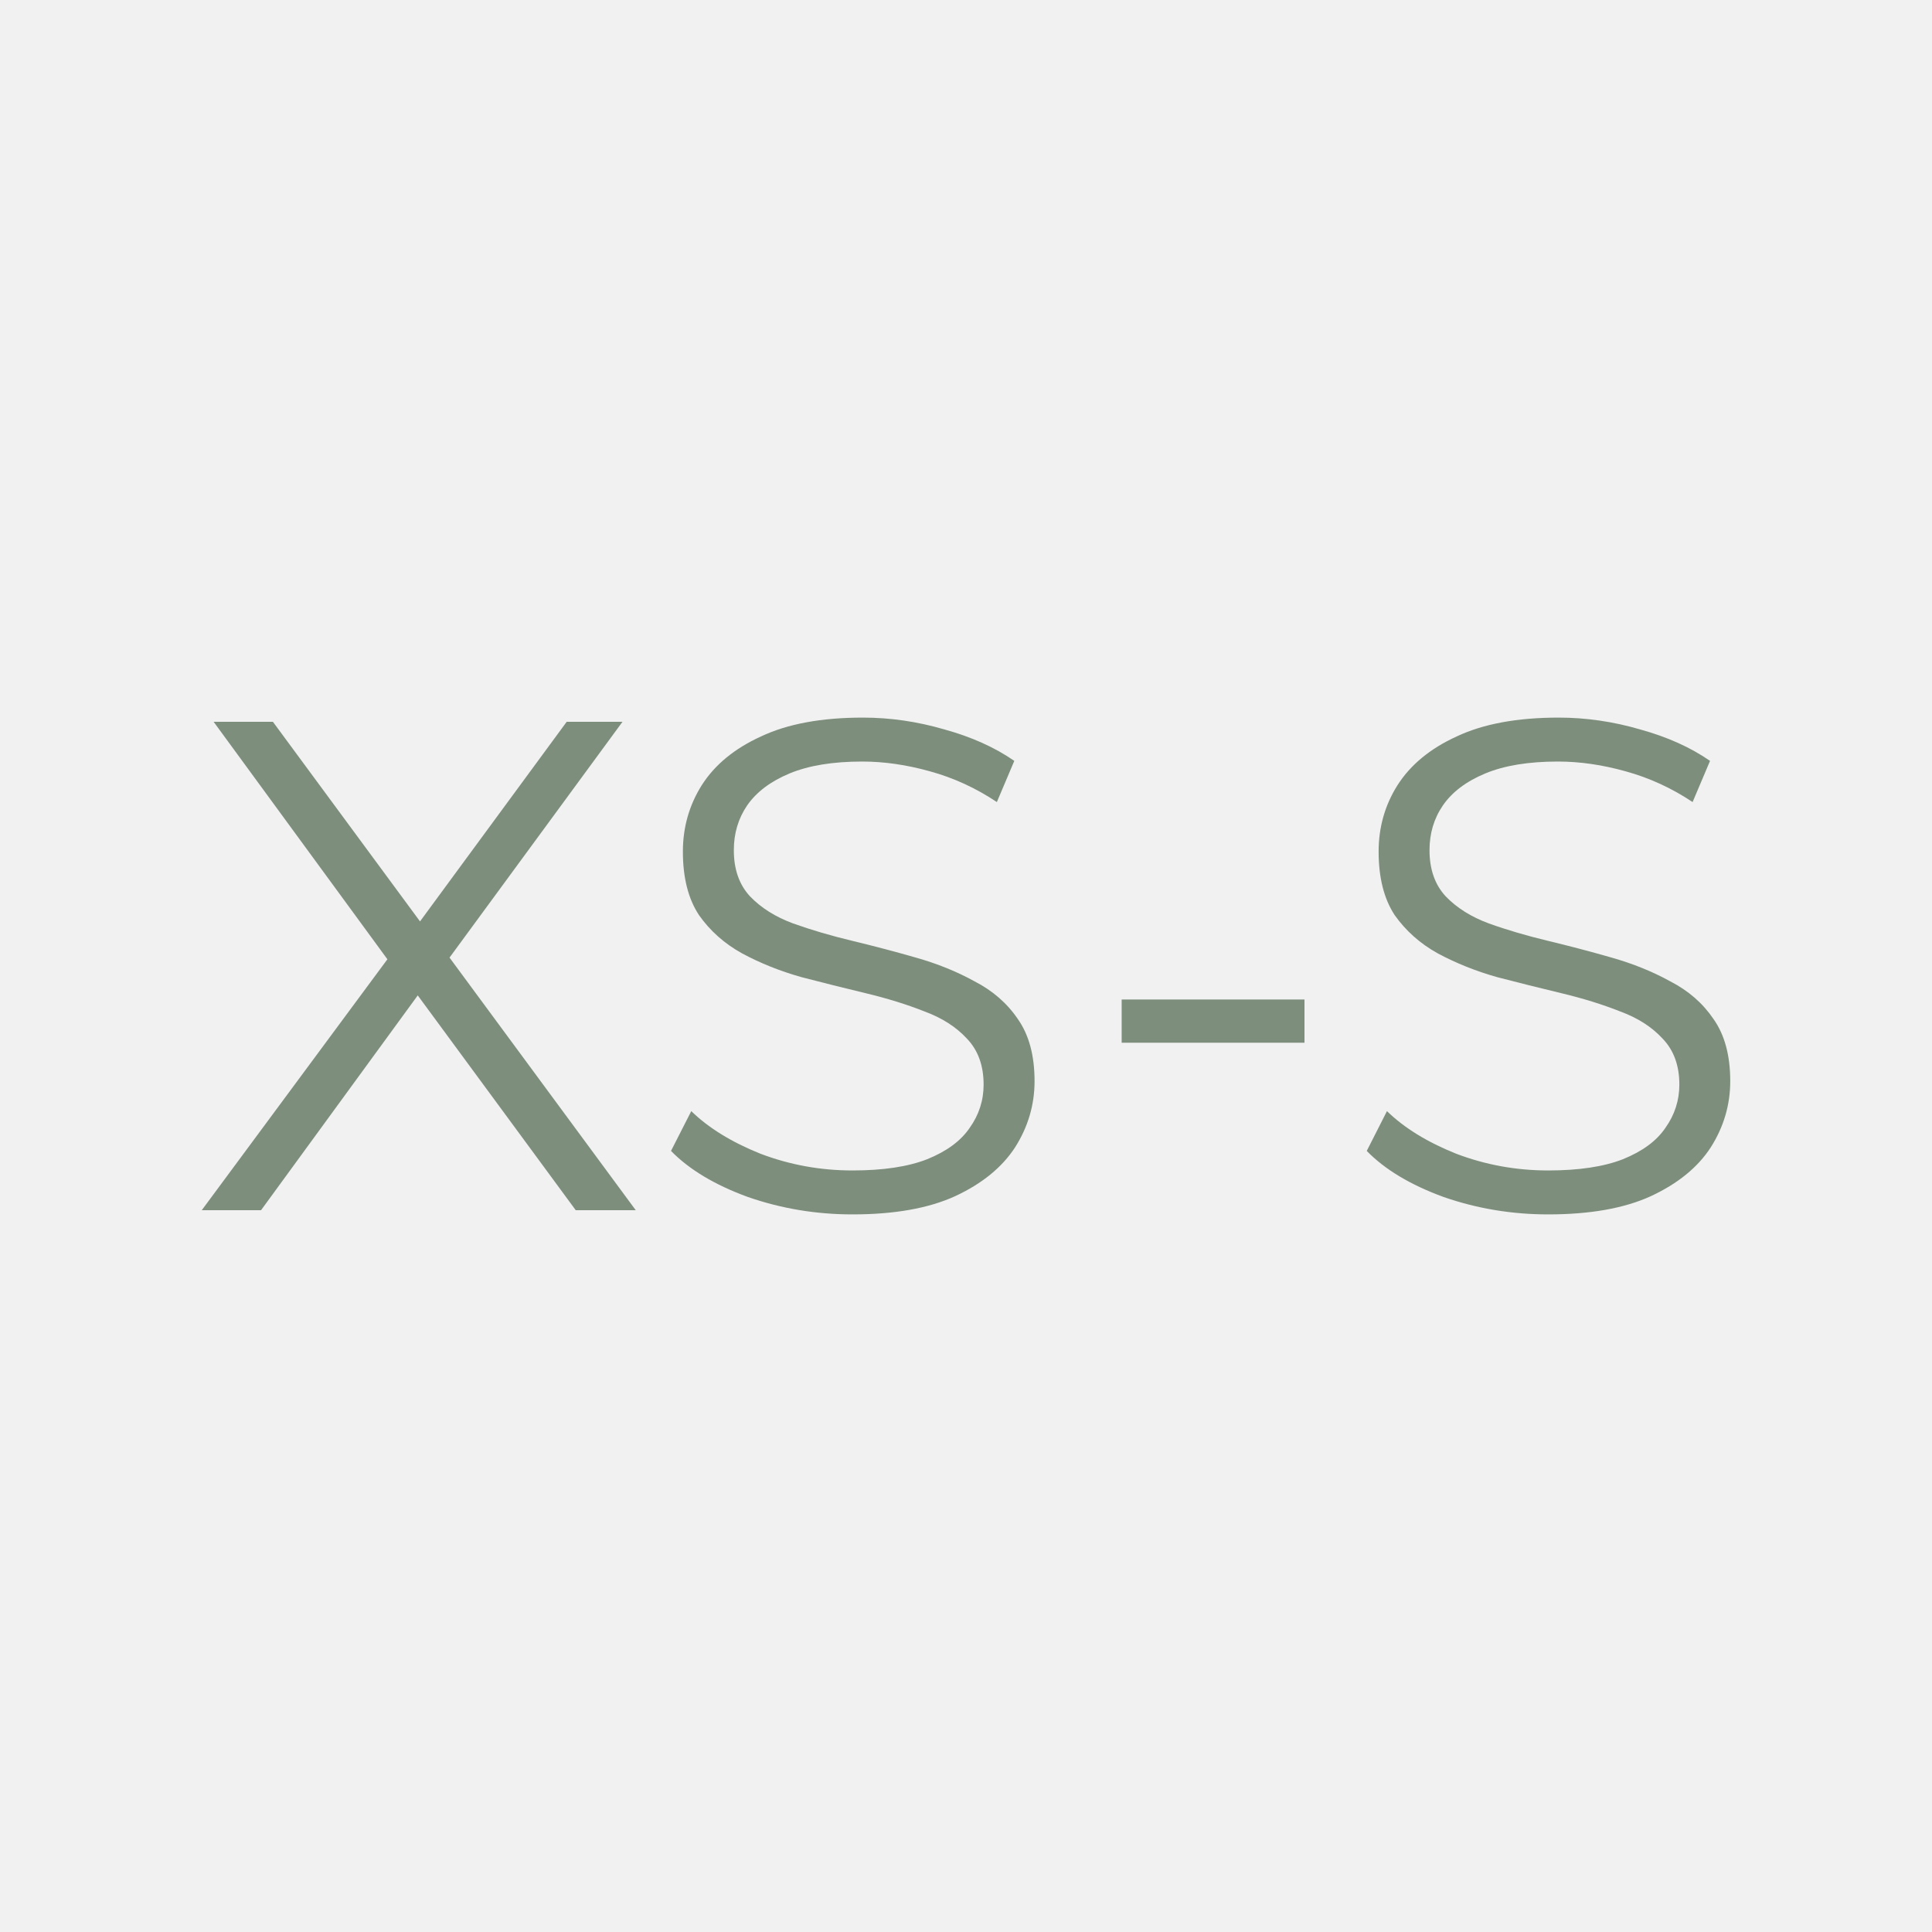 <?xml version="1.0" encoding="UTF-8"?>
<svg xmlns="http://www.w3.org/2000/svg" width="35" height="35" viewBox="0 0 35 35" fill="none">
  <rect width="35" height="35" fill="#F1F1F1"></rect>
  <path d="M28.046 22C27.389 22 26.757 21.895 26.15 21.684C25.552 21.465 25.088 21.187 24.76 20.85L25.126 20.129C25.438 20.433 25.855 20.69 26.378 20.9C26.909 21.102 27.465 21.204 28.046 21.204C28.602 21.204 29.053 21.136 29.399 21.001C29.753 20.858 30.01 20.669 30.17 20.433C30.338 20.197 30.423 19.935 30.423 19.649C30.423 19.303 30.322 19.025 30.119 18.815C29.925 18.604 29.669 18.44 29.348 18.322C29.028 18.195 28.674 18.086 28.287 17.993C27.899 17.9 27.511 17.803 27.123 17.702C26.736 17.593 26.378 17.449 26.049 17.273C25.729 17.096 25.468 16.864 25.265 16.577C25.072 16.282 24.975 15.899 24.975 15.427C24.975 14.989 25.088 14.588 25.316 14.226C25.552 13.855 25.91 13.56 26.39 13.341C26.871 13.114 27.486 13 28.236 13C28.733 13 29.226 13.072 29.715 13.215C30.204 13.35 30.625 13.539 30.979 13.784L30.663 14.53C30.284 14.277 29.879 14.091 29.449 13.973C29.028 13.855 28.619 13.796 28.223 13.796C27.692 13.796 27.254 13.868 26.909 14.011C26.563 14.155 26.306 14.348 26.138 14.593C25.977 14.829 25.897 15.098 25.897 15.402C25.897 15.747 25.994 16.025 26.188 16.236C26.39 16.447 26.652 16.611 26.972 16.729C27.3 16.847 27.659 16.952 28.046 17.045C28.434 17.138 28.817 17.239 29.197 17.348C29.584 17.458 29.938 17.601 30.258 17.778C30.587 17.947 30.848 18.174 31.042 18.461C31.244 18.747 31.345 19.122 31.345 19.586C31.345 20.015 31.227 20.416 30.991 20.787C30.756 21.149 30.393 21.444 29.904 21.671C29.424 21.89 28.805 22 28.046 22Z" fill="#7D8E7D"></path>
  <path d="M20.32 18.89V18.107H23.632V18.89H20.32Z" fill="#7D8E7D"></path>
  <path d="M15.443 22C14.786 22 14.153 21.895 13.547 21.684C12.948 21.465 12.485 21.187 12.156 20.85L12.523 20.129C12.835 20.433 13.252 20.69 13.774 20.9C14.305 21.102 14.861 21.204 15.443 21.204C15.999 21.204 16.45 21.136 16.795 21.001C17.149 20.858 17.406 20.669 17.566 20.433C17.735 20.197 17.819 19.935 17.819 19.649C17.819 19.303 17.718 19.025 17.516 18.815C17.322 18.604 17.065 18.44 16.745 18.322C16.424 18.195 16.071 18.086 15.683 17.993C15.295 17.9 14.908 17.803 14.52 17.702C14.132 17.593 13.774 17.449 13.446 17.273C13.125 17.096 12.864 16.864 12.662 16.577C12.468 16.282 12.371 15.899 12.371 15.427C12.371 14.989 12.485 14.588 12.712 14.226C12.948 13.855 13.306 13.56 13.787 13.341C14.267 13.114 14.882 13 15.632 13C16.13 13 16.622 13.072 17.111 13.215C17.6 13.35 18.021 13.539 18.375 13.784L18.059 14.53C17.68 14.277 17.276 14.091 16.846 13.973C16.424 13.855 16.016 13.796 15.62 13.796C15.089 13.796 14.651 13.868 14.305 14.011C13.96 14.155 13.703 14.348 13.534 14.593C13.374 14.829 13.294 15.098 13.294 15.402C13.294 15.747 13.391 16.025 13.585 16.236C13.787 16.447 14.048 16.611 14.368 16.729C14.697 16.847 15.055 16.952 15.443 17.045C15.83 17.138 16.214 17.239 16.593 17.348C16.981 17.458 17.335 17.601 17.655 17.778C17.983 17.947 18.245 18.174 18.439 18.461C18.641 18.747 18.742 19.122 18.742 19.586C18.742 20.015 18.624 20.416 18.388 20.787C18.152 21.149 17.79 21.444 17.301 21.671C16.821 21.89 16.201 22 15.443 22Z" fill="#7D8E7D"></path>
  <path d="M3.655 21.924L7.283 17.02V17.74L3.87 13.076H4.944L7.813 16.969L7.396 16.982L10.266 13.076H11.277L7.902 17.677V17.02L11.517 21.924H10.43L7.371 17.765H7.763L4.729 21.924H3.655Z" fill="#7D8E7D"></path>
</svg>
